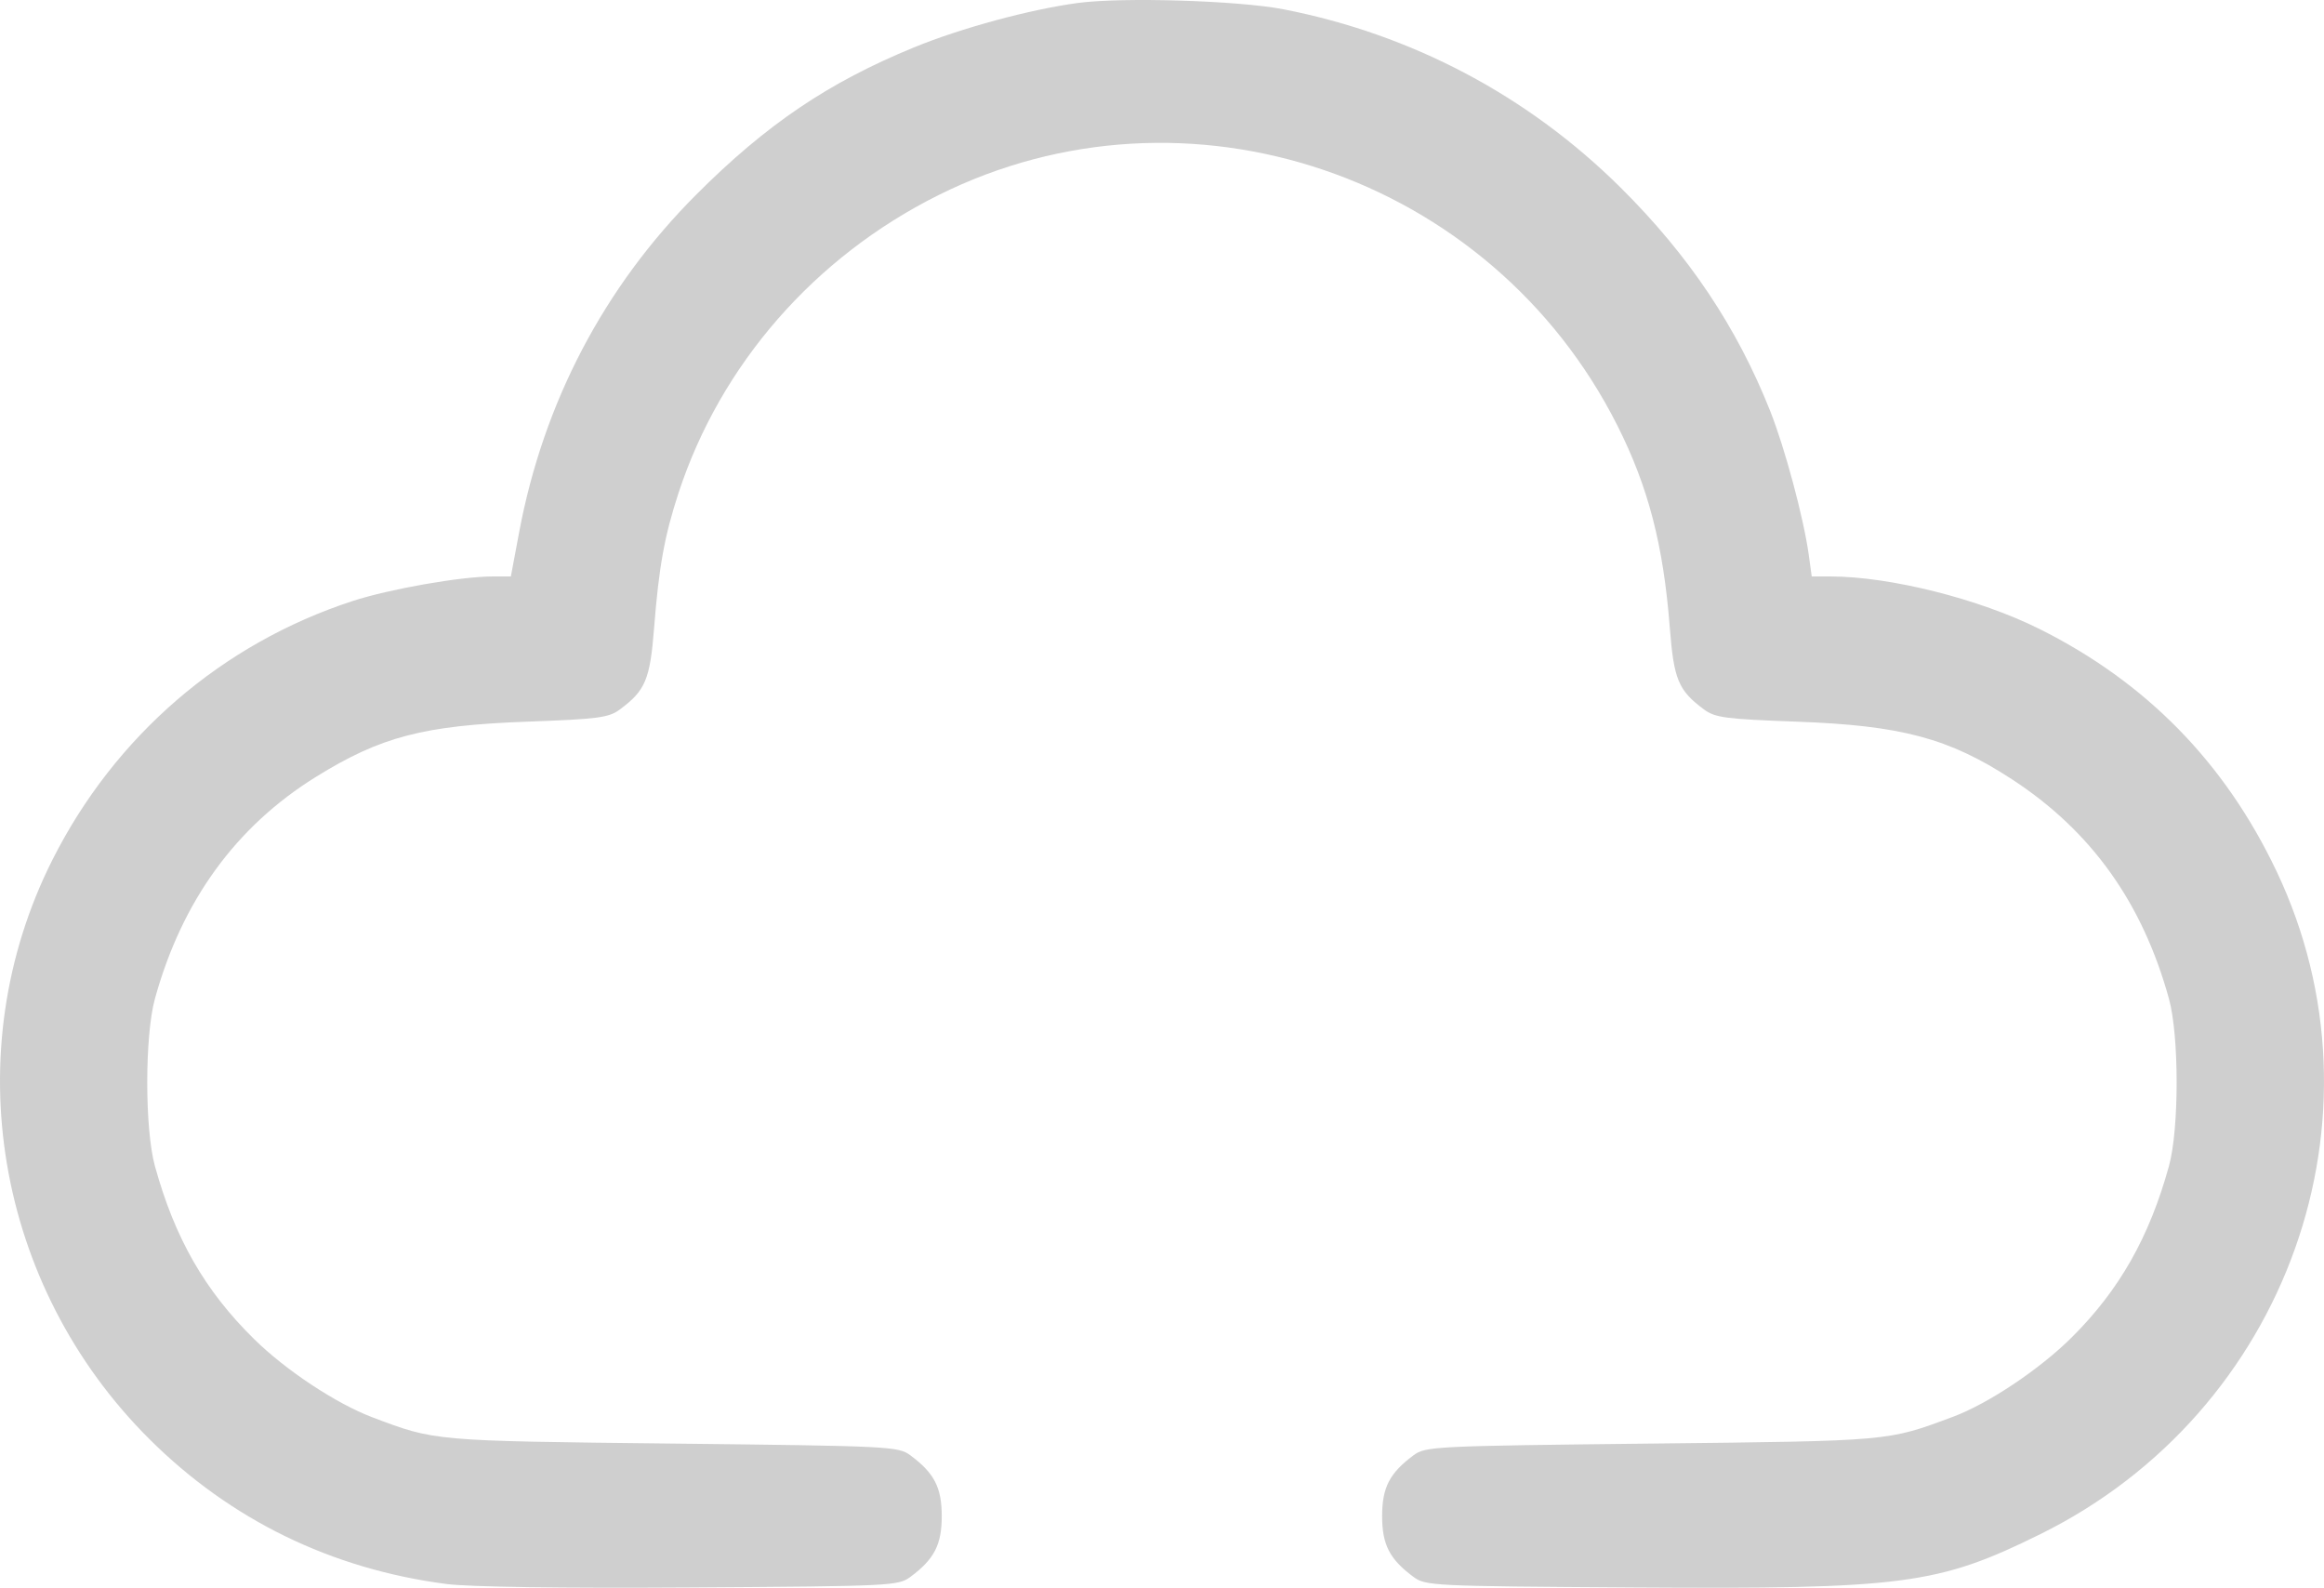 <?xml version="1.0" encoding="UTF-8"?> <svg xmlns="http://www.w3.org/2000/svg" width="142" height="97" viewBox="0 0 142 97" fill="none"> <path fill-rule="evenodd" clip-rule="evenodd" d="M65.864 0.181C62.935 0.573 58.742 1.709 55.852 2.893C50.62 5.036 46.826 7.6 42.544 11.887C36.907 17.531 33.206 24.586 31.719 32.525L31.215 35.215L30.092 35.217C28.152 35.22 23.786 35.986 21.544 36.718C13.558 39.323 7.017 44.963 3.203 52.53C-2.694 64.231 -0.294 78.543 9.138 87.927C14.084 92.848 20.242 95.852 27.261 96.768C28.672 96.952 34.297 97.033 42.195 96.982C54.494 96.903 54.889 96.884 55.632 96.332C57.088 95.25 57.542 94.368 57.542 92.623C57.542 90.877 57.088 89.996 55.632 88.914C54.89 88.362 54.447 88.34 41.086 88.191C26.444 88.028 26.607 88.043 22.758 86.588C20.537 85.748 17.473 83.722 15.524 81.806C12.513 78.844 10.682 75.65 9.464 71.233C8.841 68.97 8.841 63.284 9.464 61.021C11.115 55.035 14.411 50.495 19.316 47.454C23.269 45.002 25.887 44.319 32.209 44.088C36.563 43.929 37.198 43.846 37.878 43.34C39.441 42.179 39.719 41.515 39.967 38.349C40.26 34.62 40.604 32.721 41.464 30.101C44.035 22.265 49.767 15.699 57.33 11.926C72.492 4.362 91.102 10.674 98.826 26C100.714 29.748 101.636 33.299 102.027 38.336C102.273 41.517 102.549 42.178 104.114 43.34C104.794 43.846 105.429 43.929 109.784 44.088C116.183 44.321 119.081 45.097 122.929 47.605C127.776 50.765 130.906 55.14 132.528 61.021C133.152 63.284 133.152 68.97 132.528 71.233C131.33 75.576 129.498 78.807 126.593 81.698C124.625 83.655 121.493 85.749 119.326 86.556C115.303 88.053 115.591 88.028 100.906 88.191C87.545 88.34 87.102 88.362 86.36 88.914C84.904 89.996 84.45 90.877 84.45 92.623C84.45 94.368 84.904 95.25 86.36 96.332C87.103 96.884 87.498 96.903 99.797 96.982C116.311 97.088 118.419 96.812 124.674 93.721C139.79 86.252 146.218 68.206 139.099 53.224C135.948 46.592 131.139 41.679 124.609 38.422C120.938 36.591 115.495 35.222 111.861 35.217L110.699 35.215L110.519 33.904C110.209 31.658 109.065 27.386 108.162 25.112C106.13 19.99 103.194 15.603 99.031 11.47C93.373 5.853 86.285 2.102 78.435 0.57C75.691 0.035 68.595 -0.185 65.864 0.181Z" fill="#CFCFCF"></path> </svg> 